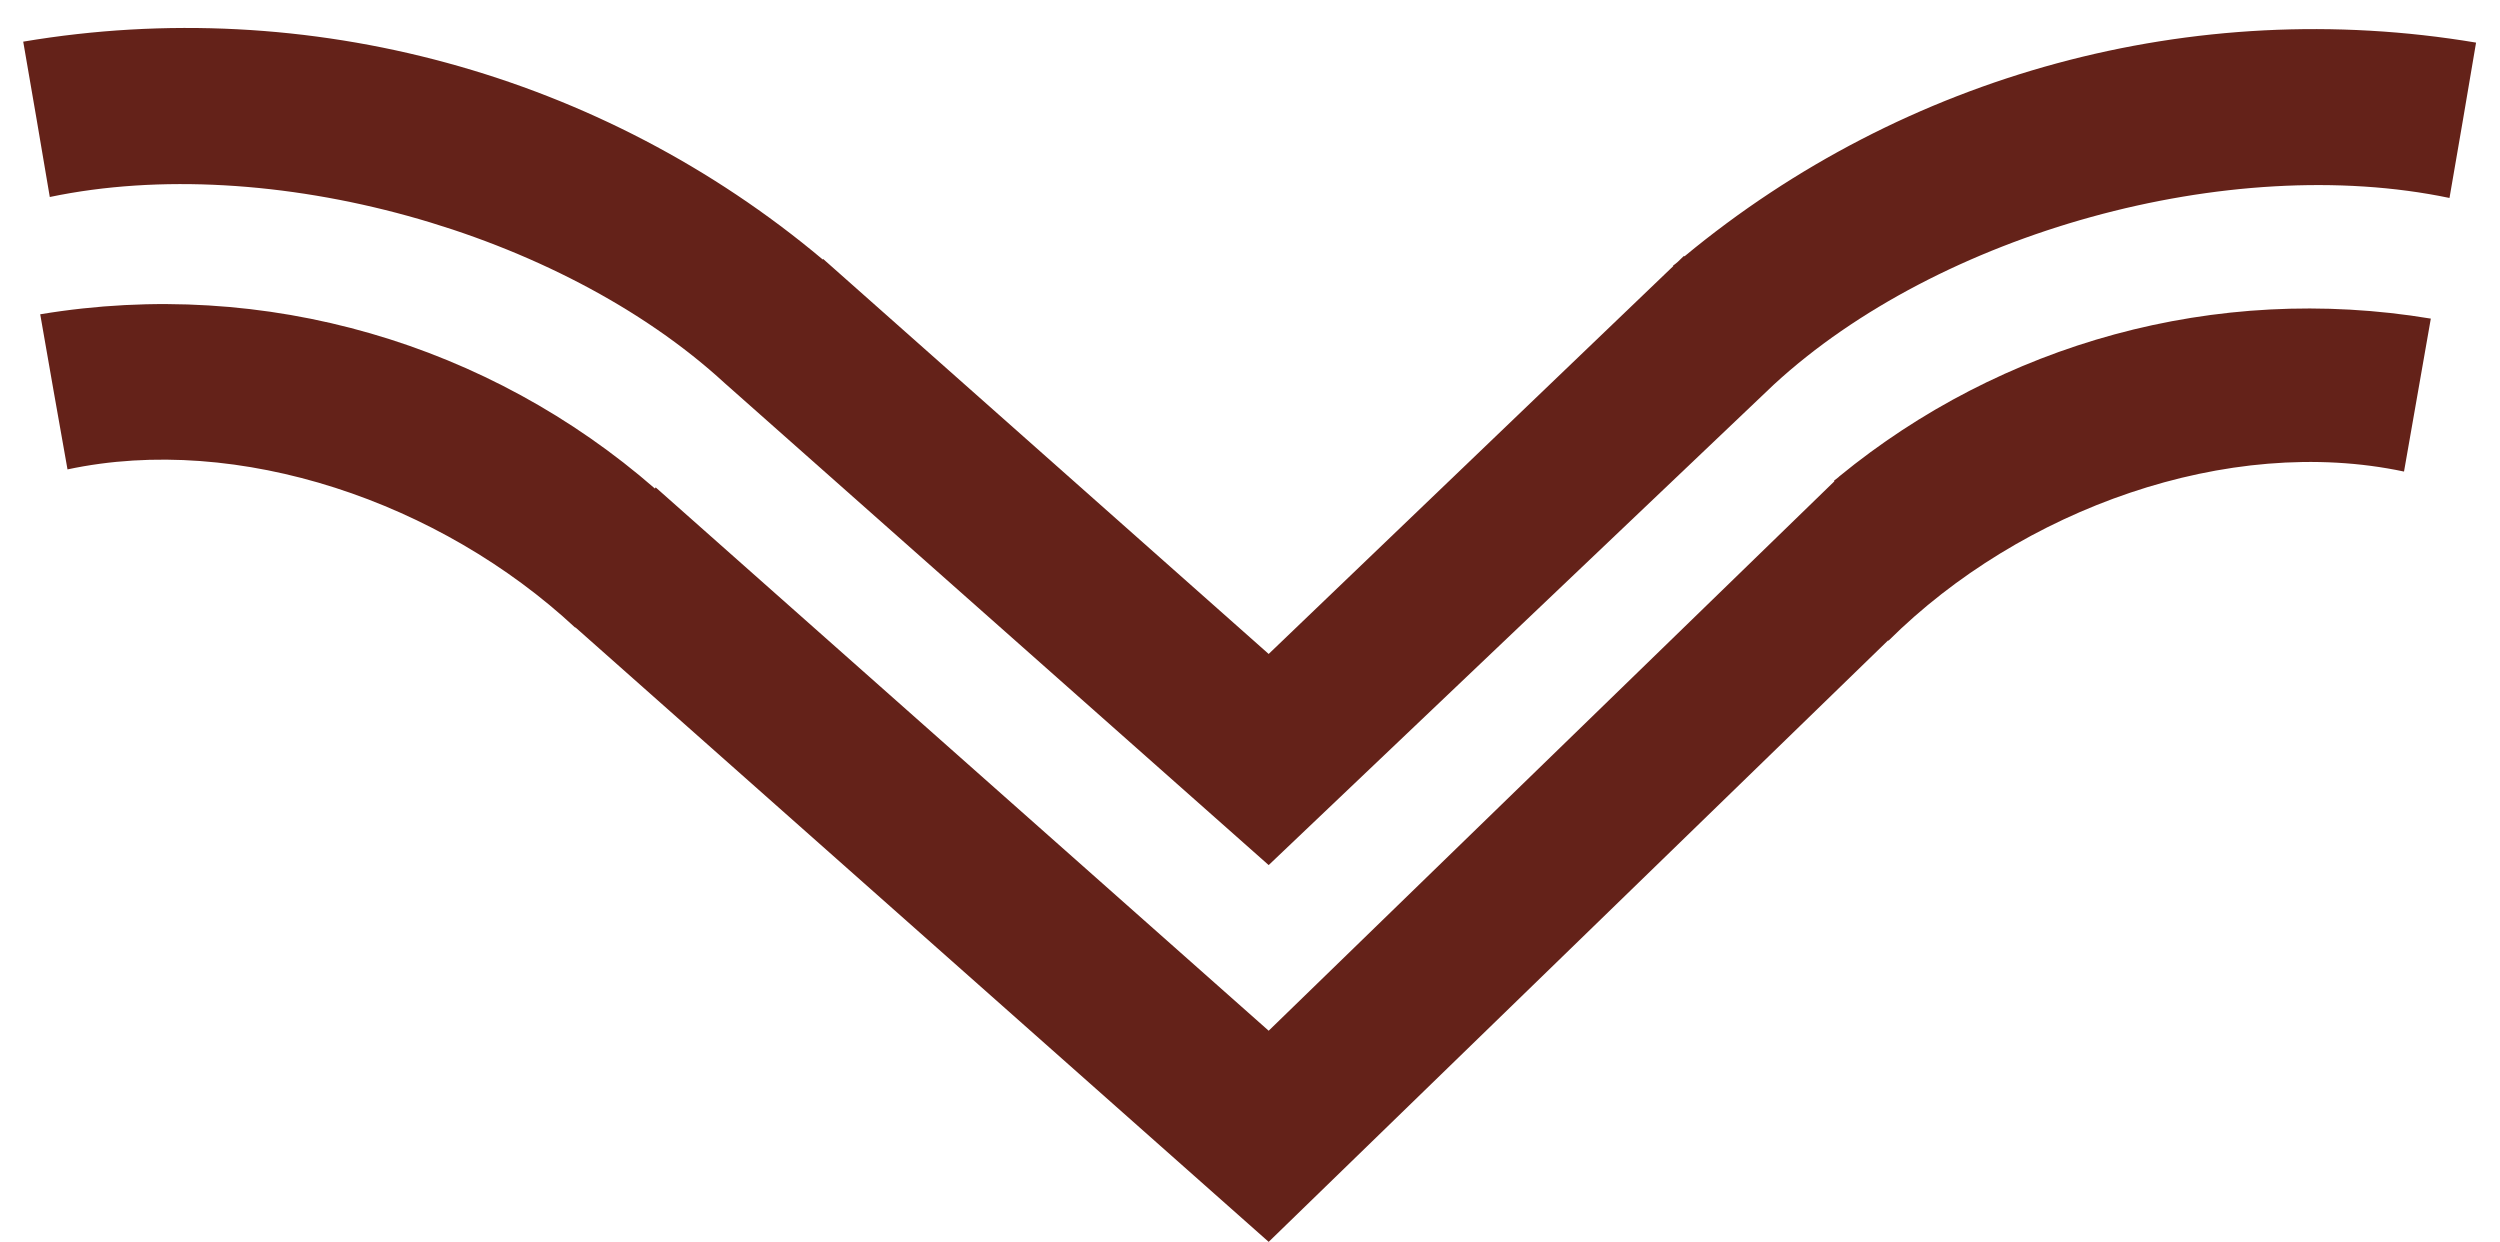 <?xml version="1.0" encoding="utf-8"?>
<!-- Generator: Adobe Illustrator 23.0.3, SVG Export Plug-In . SVG Version: 6.00 Build 0)  -->
<svg version="1.1" id="Layer_1" xmlns="http://www.w3.org/2000/svg" xmlns:xlink="http://www.w3.org/1999/xlink" x="0px" y="0px"
	 viewBox="0 0 104.44 51.88" enable-background="new 0 0 104.44 51.88" xml:space="preserve">
<g>
	<path fill="#642219" d="M70.37,10.71l-0.02-0.02l-0.26,0.25c-0.07,0.06-0.13,0.11-0.2,0.16c0.01,0.01,0.01,0.01,0.01,0.02L53,27.32
		L34.39,10.82l-0.02,0.02C25.13,3.08,12.88-0.27,0.97,1.74c0.45,2.59,0.67,3.89,1.11,6.49c9.17-1.92,21.3,1.43,28.2,7.78L53,36.14
		L74.1,16.07c6.9-6.36,19.05-9.72,28.23-7.8c0.45-2.59,0.67-3.89,1.11-6.49C91.64-0.2,79.57,3.09,70.37,10.71z"/>
	<path fill="#642219" d="M76.84,19.9L76.84,19.9l-0.03,0.03c-0.06,0.05-0.13,0.1-0.19,0.15l0.01,0.03L53,43.06l-25.61-22.7
		c-0.01,0.01-0.02,0.03-0.03,0.05c-6.9-6.01-16.23-8.85-25.68-7.28c0.45,2.59,0.68,3.89,1.14,6.48c7.16-1.53,15.58,1.37,21.21,6.61
		l0.01-0.01L53,51.88l25.88-25.13l0.01,0.02c5.54-5.51,14.21-8.63,21.54-7.07c0.45-2.56,0.67-3.83,1.12-6.39
		C92.52,11.81,83.59,14.37,76.84,19.9z"/>
</g>
</svg>
